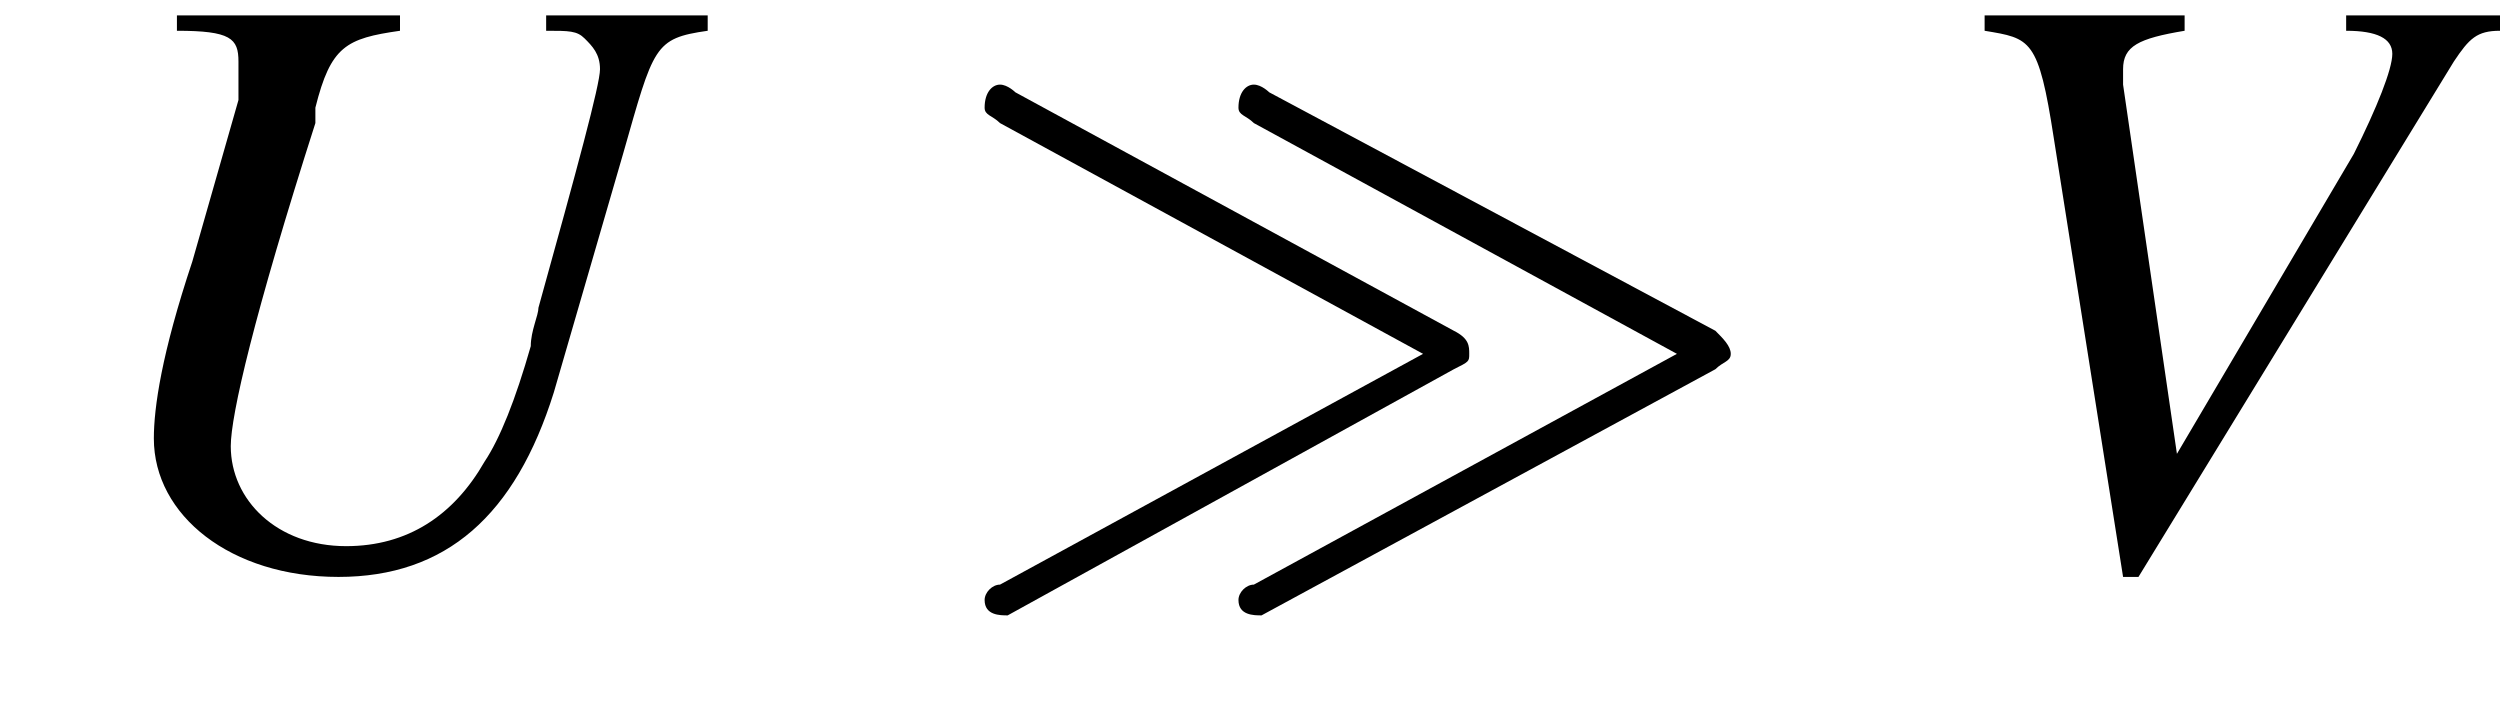 <?xml version='1.0' encoding='UTF-8'?>
<!---1.8-->
<svg height='9.2pt' version='1.1' viewBox='220.1 75.0 32.5 9.2' width='32.5pt' xmlns='http://www.w3.org/2000/svg' xmlns:xlink='http://www.w3.org/1999/xlink'>
<defs>
<path d='M7.2 -2.5C7.3 -2.5 7.5 -2.5 7.5 -2.7S7.3 -2.9 7.2 -2.9H1.3C1.1 -2.9 0.9 -2.9 0.9 -2.7S1.1 -2.5 1.3 -2.5H7.2Z' id='g1-0'/>
<path d='M6.7 -2.5C6.9 -2.6 6.9 -2.6 6.9 -2.7S6.9 -2.9 6.7 -3L1 -6.1C1 -6.1 0.9 -6.2 0.8 -6.2C0.7 -6.2 0.6 -6.1 0.6 -5.9C0.6 -5.8 0.7 -5.8 0.8 -5.7L6.3 -2.7L0.8 0.3C0.7 0.3 0.6 0.4 0.6 0.5C0.6 0.7 0.8 0.7 0.9 0.7L6.7 -2.5ZM10.1 -2.5C10.2 -2.6 10.3 -2.6 10.3 -2.7S10.2 -2.9 10.1 -3L4.3 -6.1C4.3 -6.1 4.2 -6.2 4.1 -6.2C4 -6.2 3.9 -6.1 3.9 -5.9C3.9 -5.8 4 -5.8 4.1 -5.7L9.6 -2.7L4.1 0.3C4 0.3 3.9 0.4 3.9 0.5C3.9 0.7 4.1 0.7 4.2 0.7L10.1 -2.5Z' id='g1-29'/>
<path d='M8.3 -7.1H6.2V-6.9C6.5 -6.9 6.6 -6.9 6.7 -6.8C6.8 -6.7 6.9 -6.6 6.9 -6.4C6.9 -6.2 6.6 -5.1 6.1 -3.3C6.1 -3.2 6 -3 6 -2.8C5.8 -2.1 5.6 -1.6 5.4 -1.3C5 -0.6 4.4 -0.2 3.6 -0.2C2.7 -0.2 2.1 -0.8 2.1 -1.5C2.1 -1.9 2.4 -3.2 3.2 -5.7C3.2 -5.8 3.2 -5.9 3.2 -5.9C3.4 -6.7 3.6 -6.8 4.3 -6.9V-7.1H1.4V-6.9C2.1 -6.9 2.2 -6.8 2.2 -6.5C2.2 -6.3 2.2 -6.2 2.2 -6L1.6 -3.9C1.2 -2.7 1.1 -2 1.1 -1.6C1.1 -0.6 2.1 0.2 3.5 0.2C4.9 0.2 5.8 -0.6 6.3 -2.2L7.2 -5.3C7.6 -6.7 7.6 -6.8 8.3 -6.9V-7.1Z' id='g8-85'/>
<path d='M7.5 -7.1H5.5V-6.9C5.9 -6.9 6.1 -6.8 6.1 -6.6S5.9 -5.9 5.6 -5.3L3.3 -1.4L2.6 -6.2C2.6 -6.3 2.6 -6.3 2.6 -6.4C2.6 -6.7 2.8 -6.8 3.4 -6.9V-7.1H0.8V-6.9C1.4 -6.8 1.5 -6.8 1.7 -5.5L2.6 0.2H2.8L6.9 -6.5C7.1 -6.8 7.2 -6.9 7.5 -6.9V-7.1Z' id='g8-86'/>
</defs>
<g id='page1'>

<use x='221' xlink:href='#g8-85' y='82.3'/>
<use x='232.3' xlink:href='#g1-29' y='82.3'/>
<use x='245.1' xlink:href='#g8-86' y='82.3'/>
</g>
</svg>